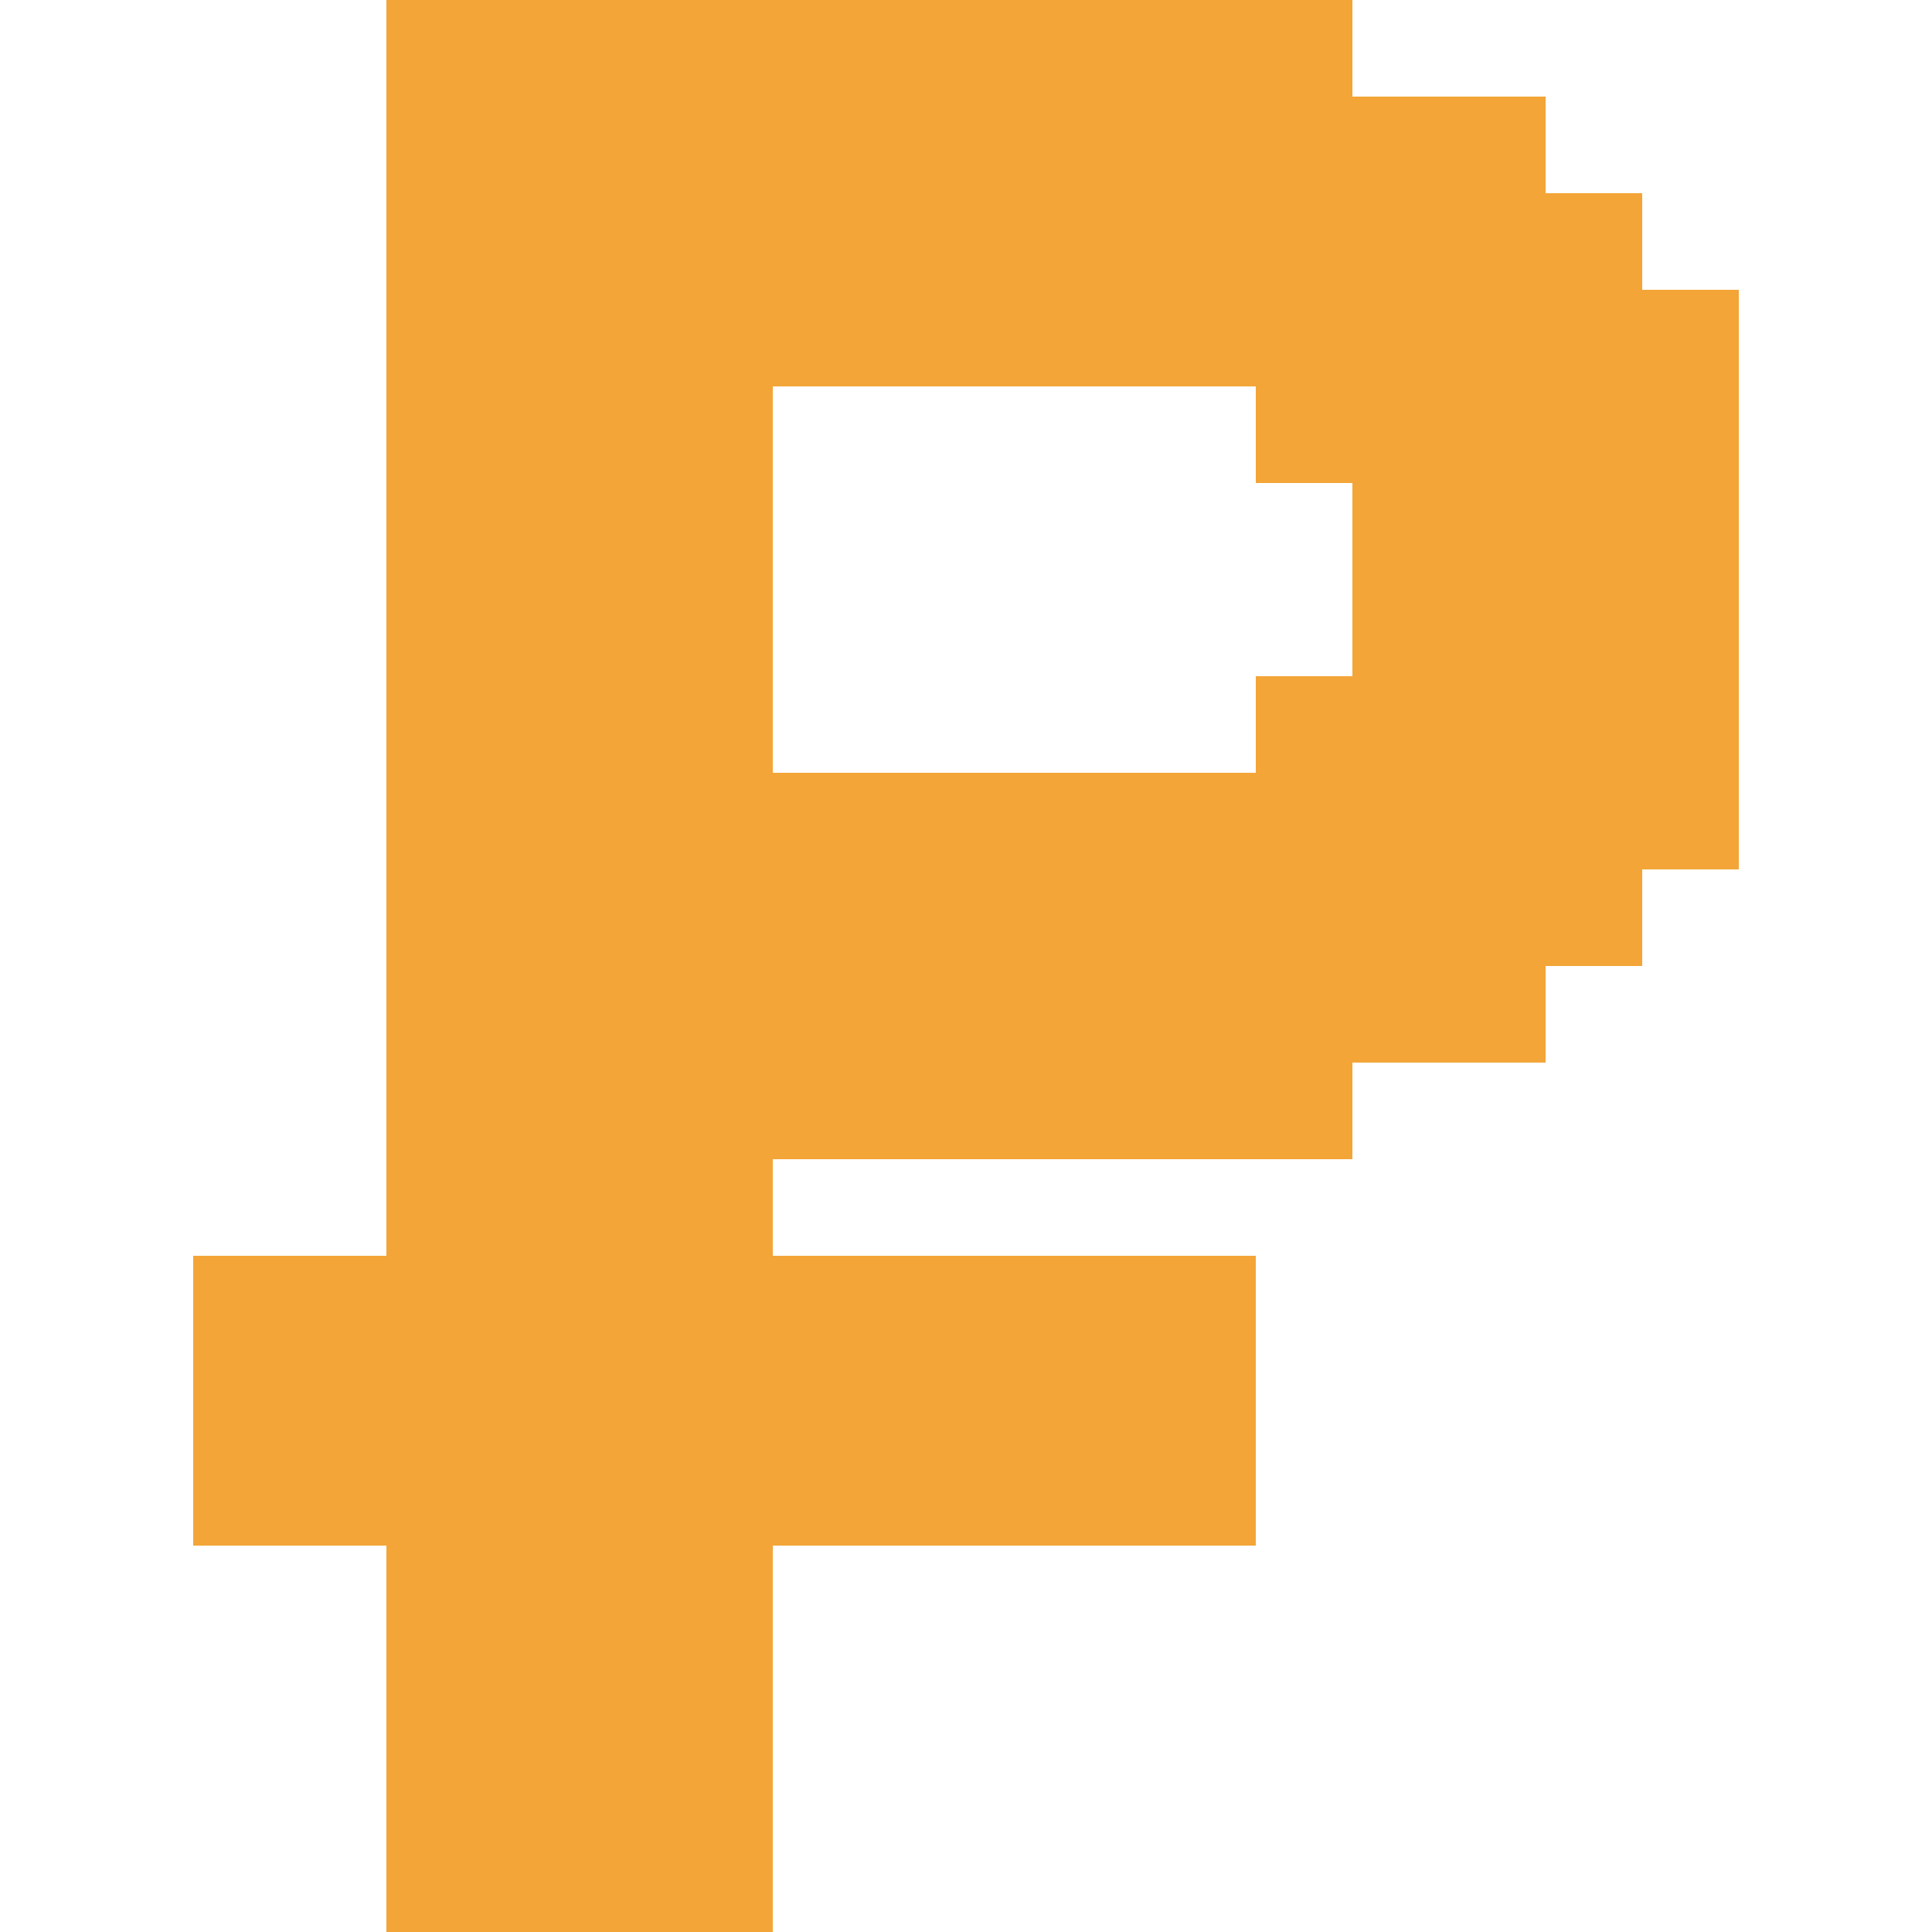 <svg width="20" height="20" viewBox="0 0 20 20" fill="none" xmlns="http://www.w3.org/2000/svg">
<path fill-rule="evenodd" clip-rule="evenodd" d="M18 3V9H17V10H16V11H14V12H8V13H13V16H8V20H4V16H2V13H4V0H14V1H16V2H17V3H18ZM14 5V7H13V8H8V4H13V5H14Z" fill="#F3A538"/>
</svg>
